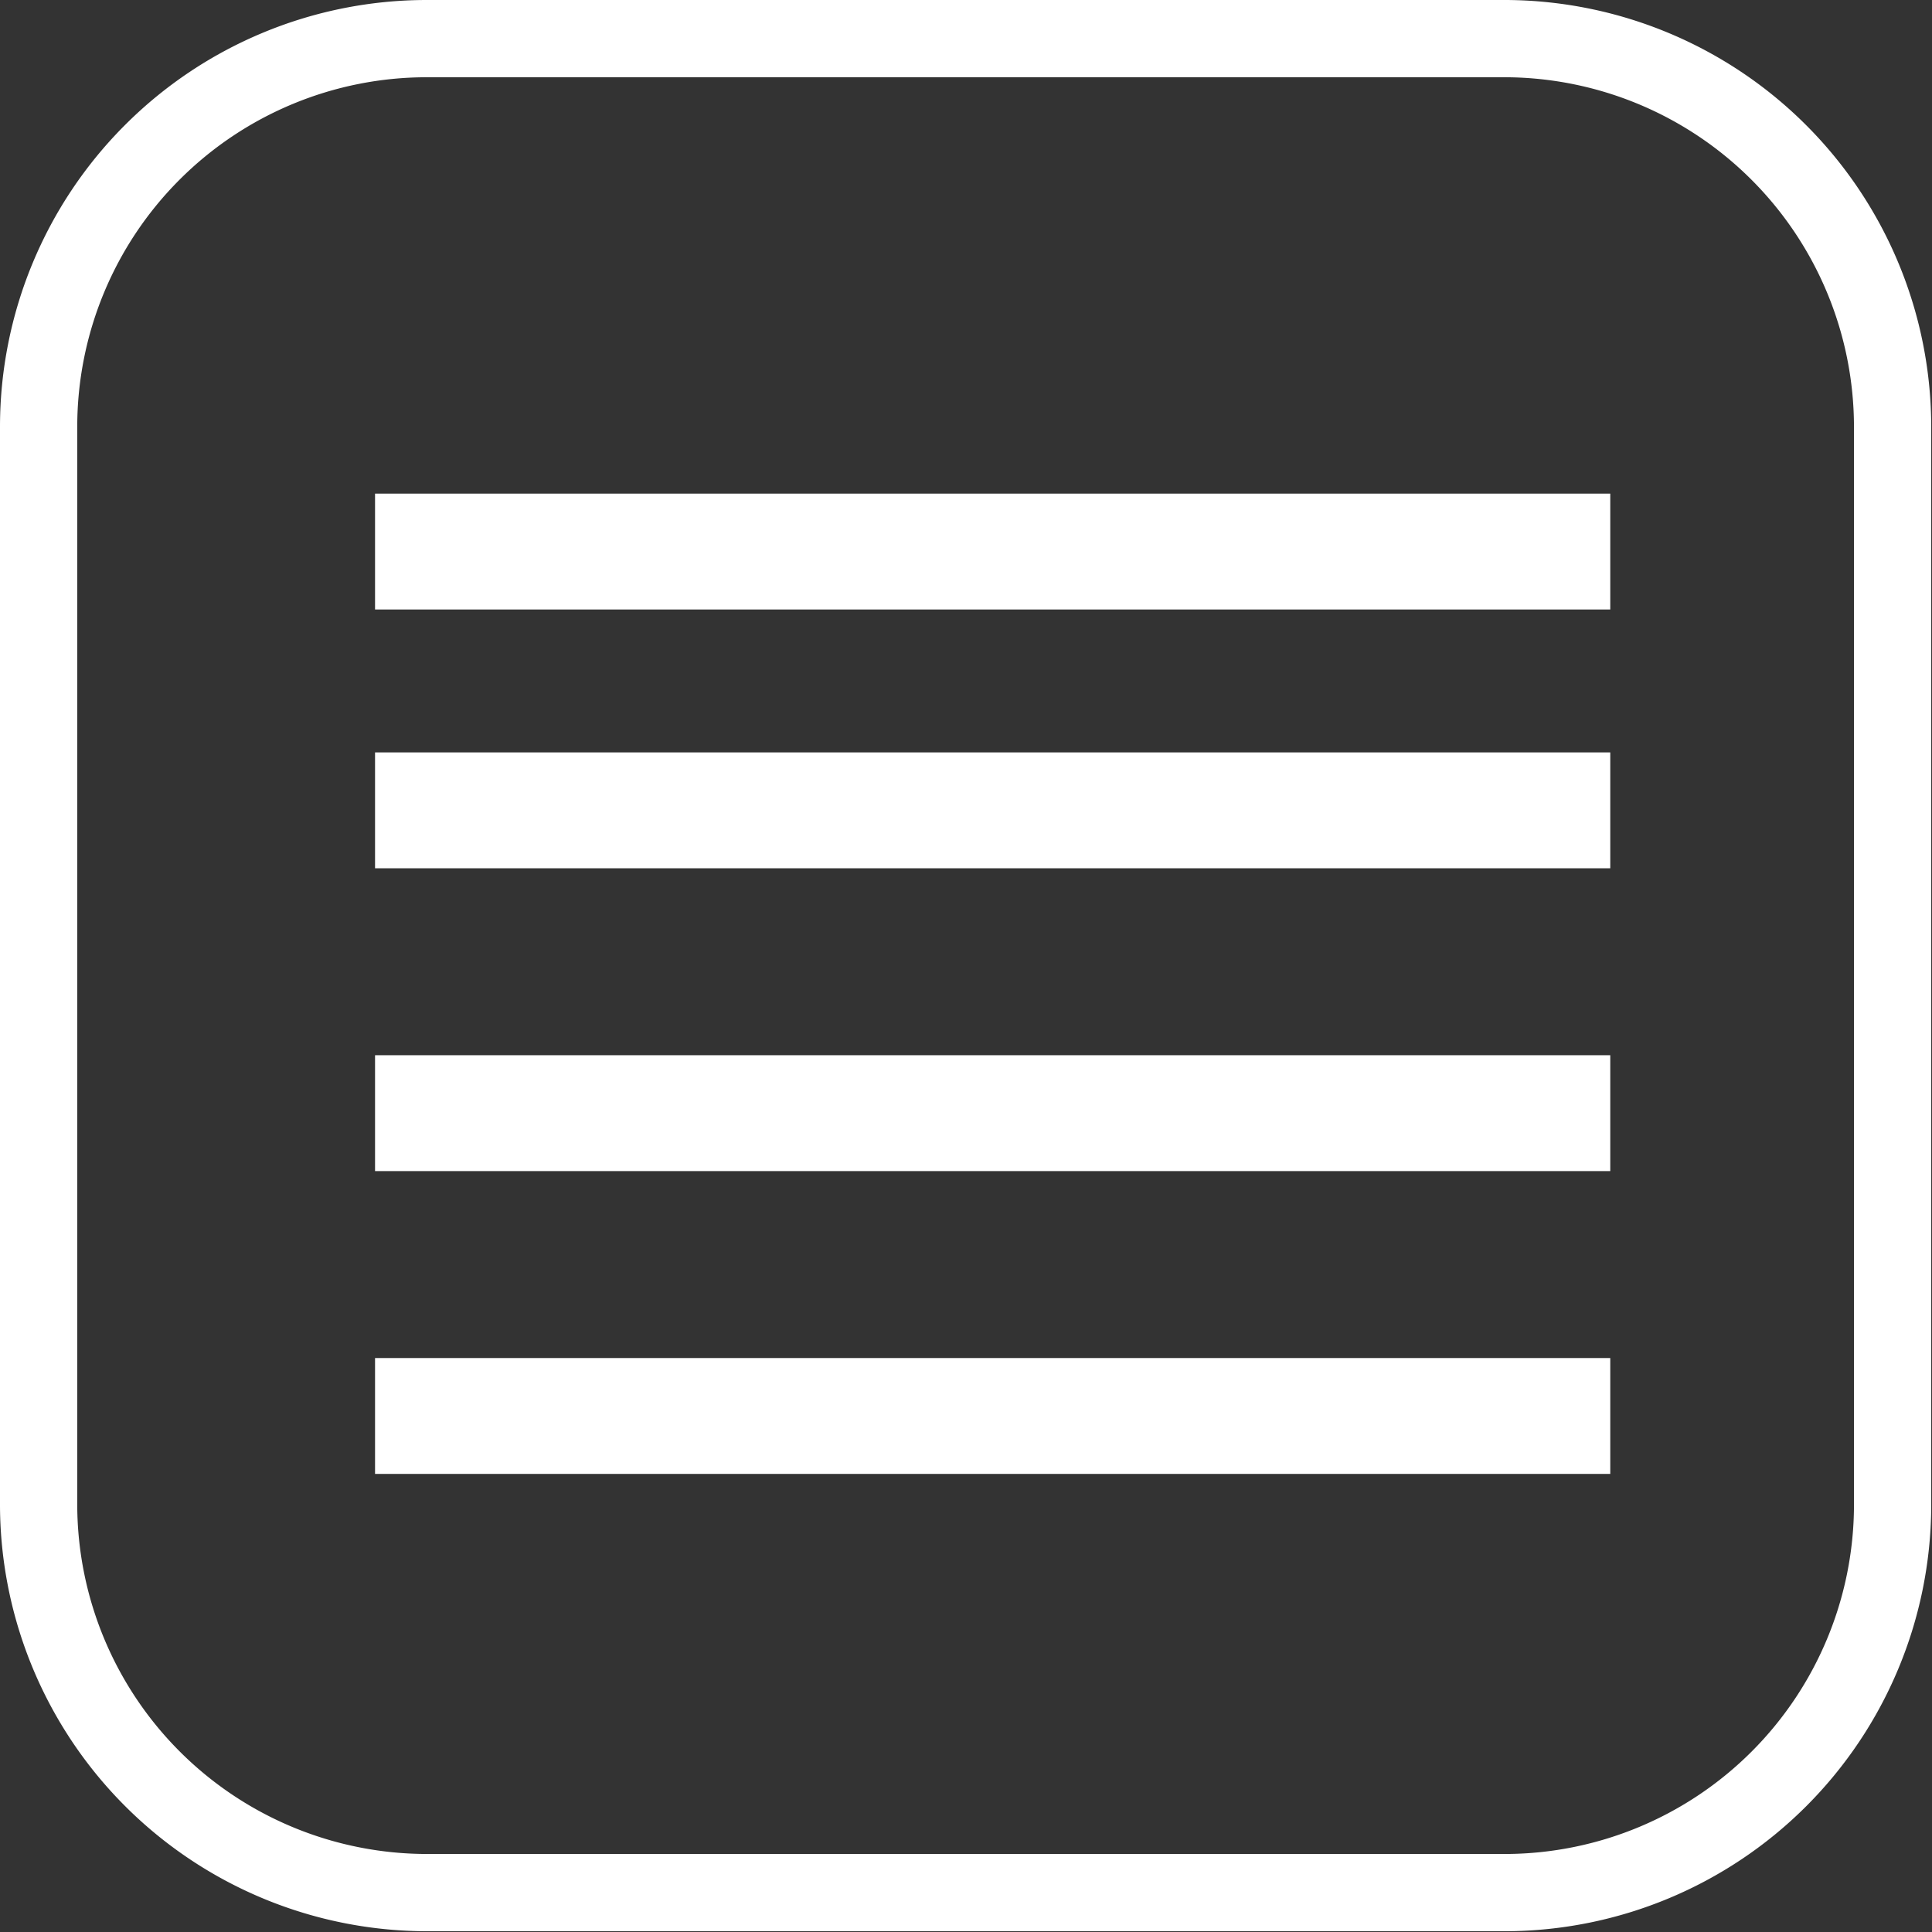 <svg id="Layer_1" data-name="Layer 1" xmlns="http://www.w3.org/2000/svg" viewBox="0 0 50.02 50.02"><rect x="0" y="0" width="50.02" height="50.02" fill="#333333" stroke="none"/><path d="M11.05,1H39A10.06,10.06,0,0,1,49,11.06V39A10.05,10.05,0,0,1,39,49H11.06A10.06,10.06,0,0,1,1,39V11.05A10.05,10.05,0,0,1,11.05,1Z" style="fill:none;stroke:#fff;stroke-miterlimit:10;stroke-width:2px"/><line x1="41.69" y1="14.28" x2="9.71" y2="14.28" style="fill:none;stroke:#fff;stroke-miterlimit:10;stroke-width:3px"/><line x1="41.69" y1="20.98" x2="9.71" y2="20.98" style="fill:none;stroke:#fff;stroke-miterlimit:10;stroke-width:3px"/><line x1="41.69" y1="28.82" x2="9.71" y2="28.82" style="fill:none;stroke:#fff;stroke-miterlimit:10;stroke-width:3px"/><line x1="41.69" y1="36.66" x2="9.71" y2="36.66" style="fill:none;stroke:#fff;stroke-miterlimit:10;stroke-width:3px"/></svg>